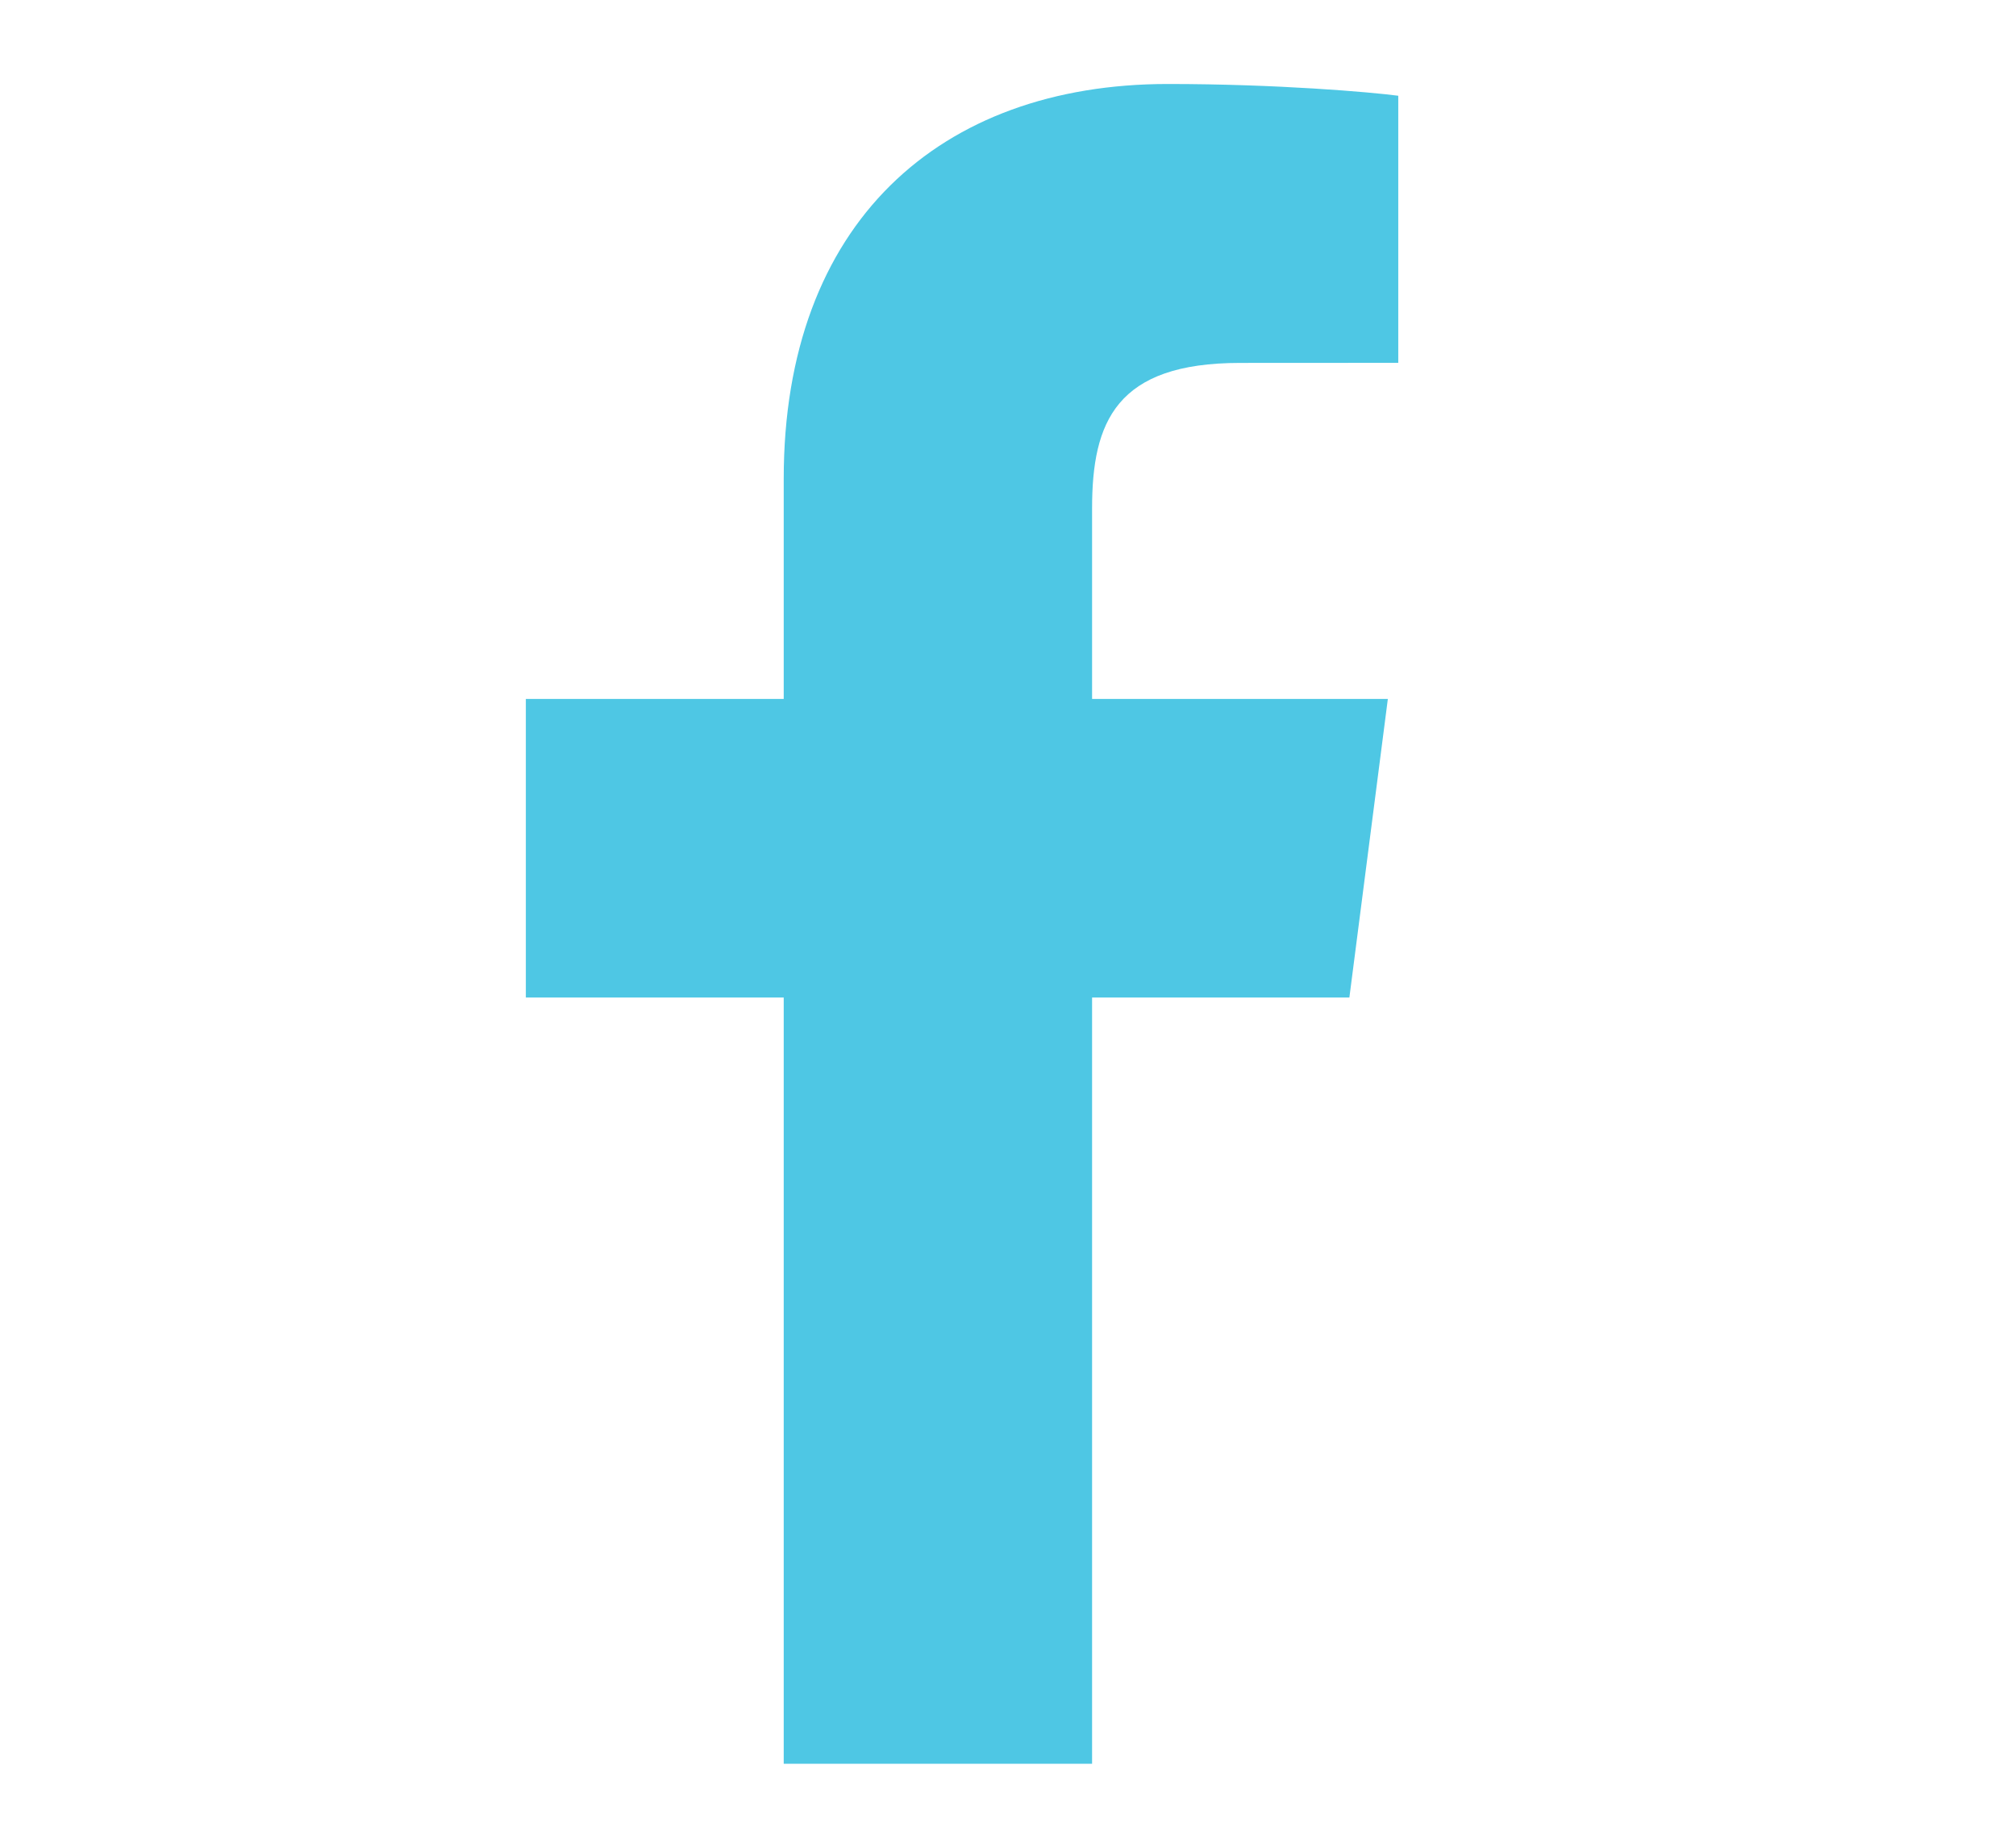 <svg width="24" height="22" viewBox="0 0 24 22" fill="none" xmlns="http://www.w3.org/2000/svg">
<g clip-path="url(#clip0_1017_4827)">
<path d="M13.001 21V11.877H16.064L16.522 8.322H13.001V6.052C13.001 5.022 13.287 4.321 14.763 4.321L16.646 4.32V1.14C16.32 1.097 15.203 1 13.903 1C11.188 1 9.33 2.657 9.33 5.7V8.322H6.26V11.877H9.33V21L13.001 21Z" fill="#4EC7E4"/>
</g>
<defs>
<clipPath id="clip0_1017_4827">
<rect width="24" height="22" fill="white"/>
</clipPath>
</defs>
</svg>
